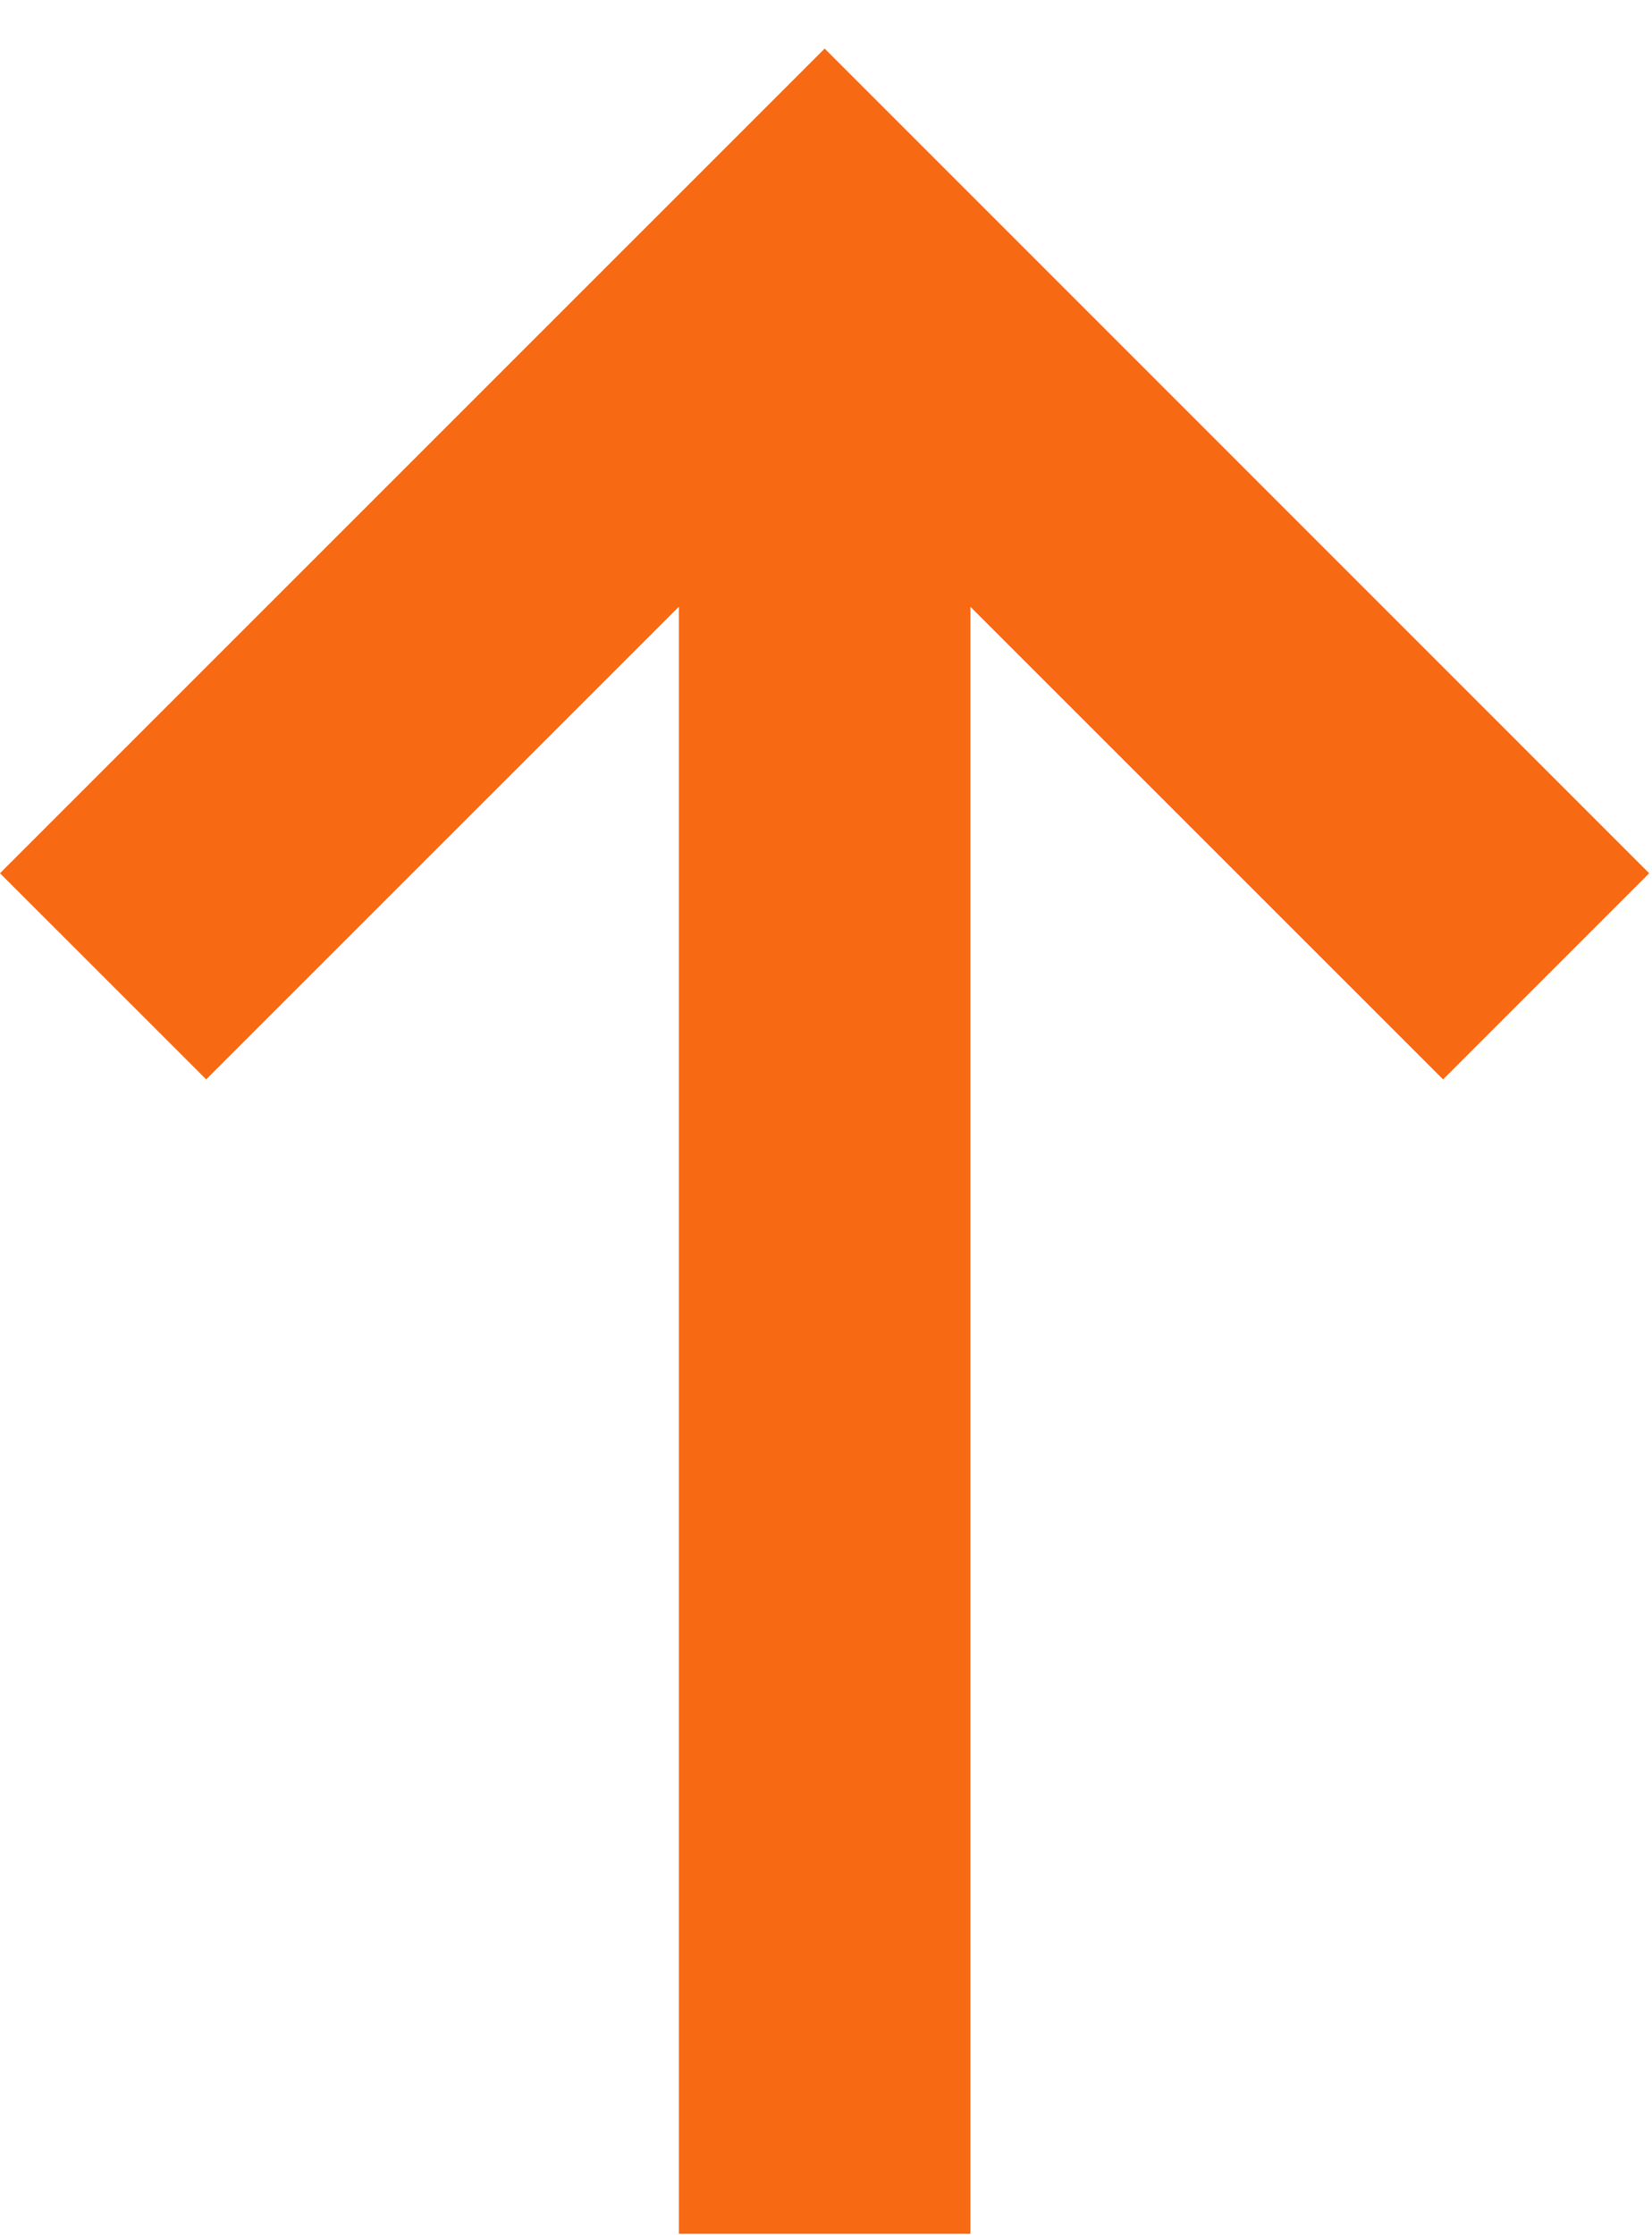 <svg xmlns="http://www.w3.org/2000/svg" width="34.001" height="46" viewBox="0 0 34.001 46">
    <path data-name="사각형 136" transform="translate(.001)" style="fill:none" d="M0 0h34v46H0z"/>
    <path data-name="합치기 2" d="M7293.8 71.8V38.314l-9.729 9.727-4.244-4.242 16.973-16.971 4.244 4.244L7313.77 43.8l-4.242 4.242-9.729-9.727V71.8z" transform="translate(-7279.827 -25.828)" style="fill:#f76913"/>
</svg>
